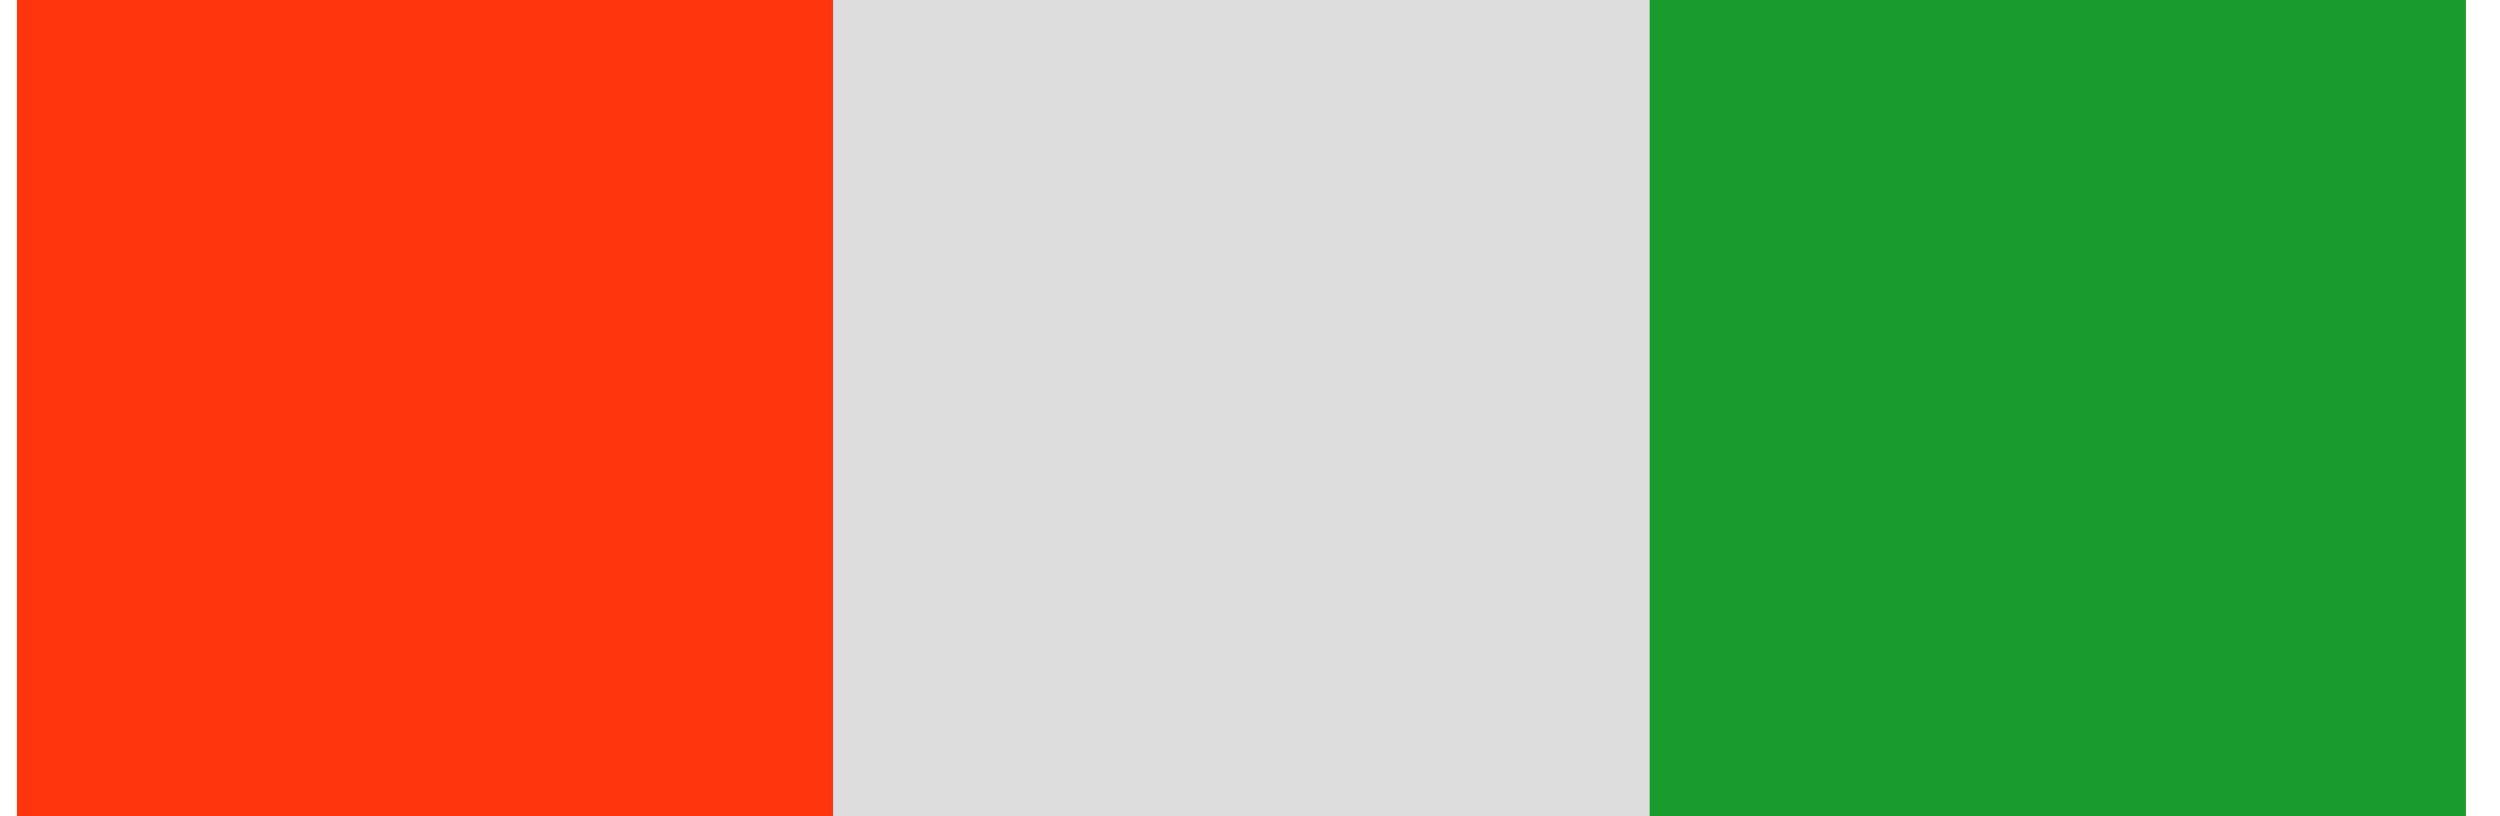 <svg width="49" height="16" viewBox="0 0 49 16" fill="none" xmlns="http://www.w3.org/2000/svg">
<rect x="0.332" width="16" height="16" fill="#FF350D"/>
<rect x="16.332" width="16" height="16" fill="#DDDDDD"/>
<rect x="32.332" width="16" height="16" fill="#1A9B2D"/>
</svg>
